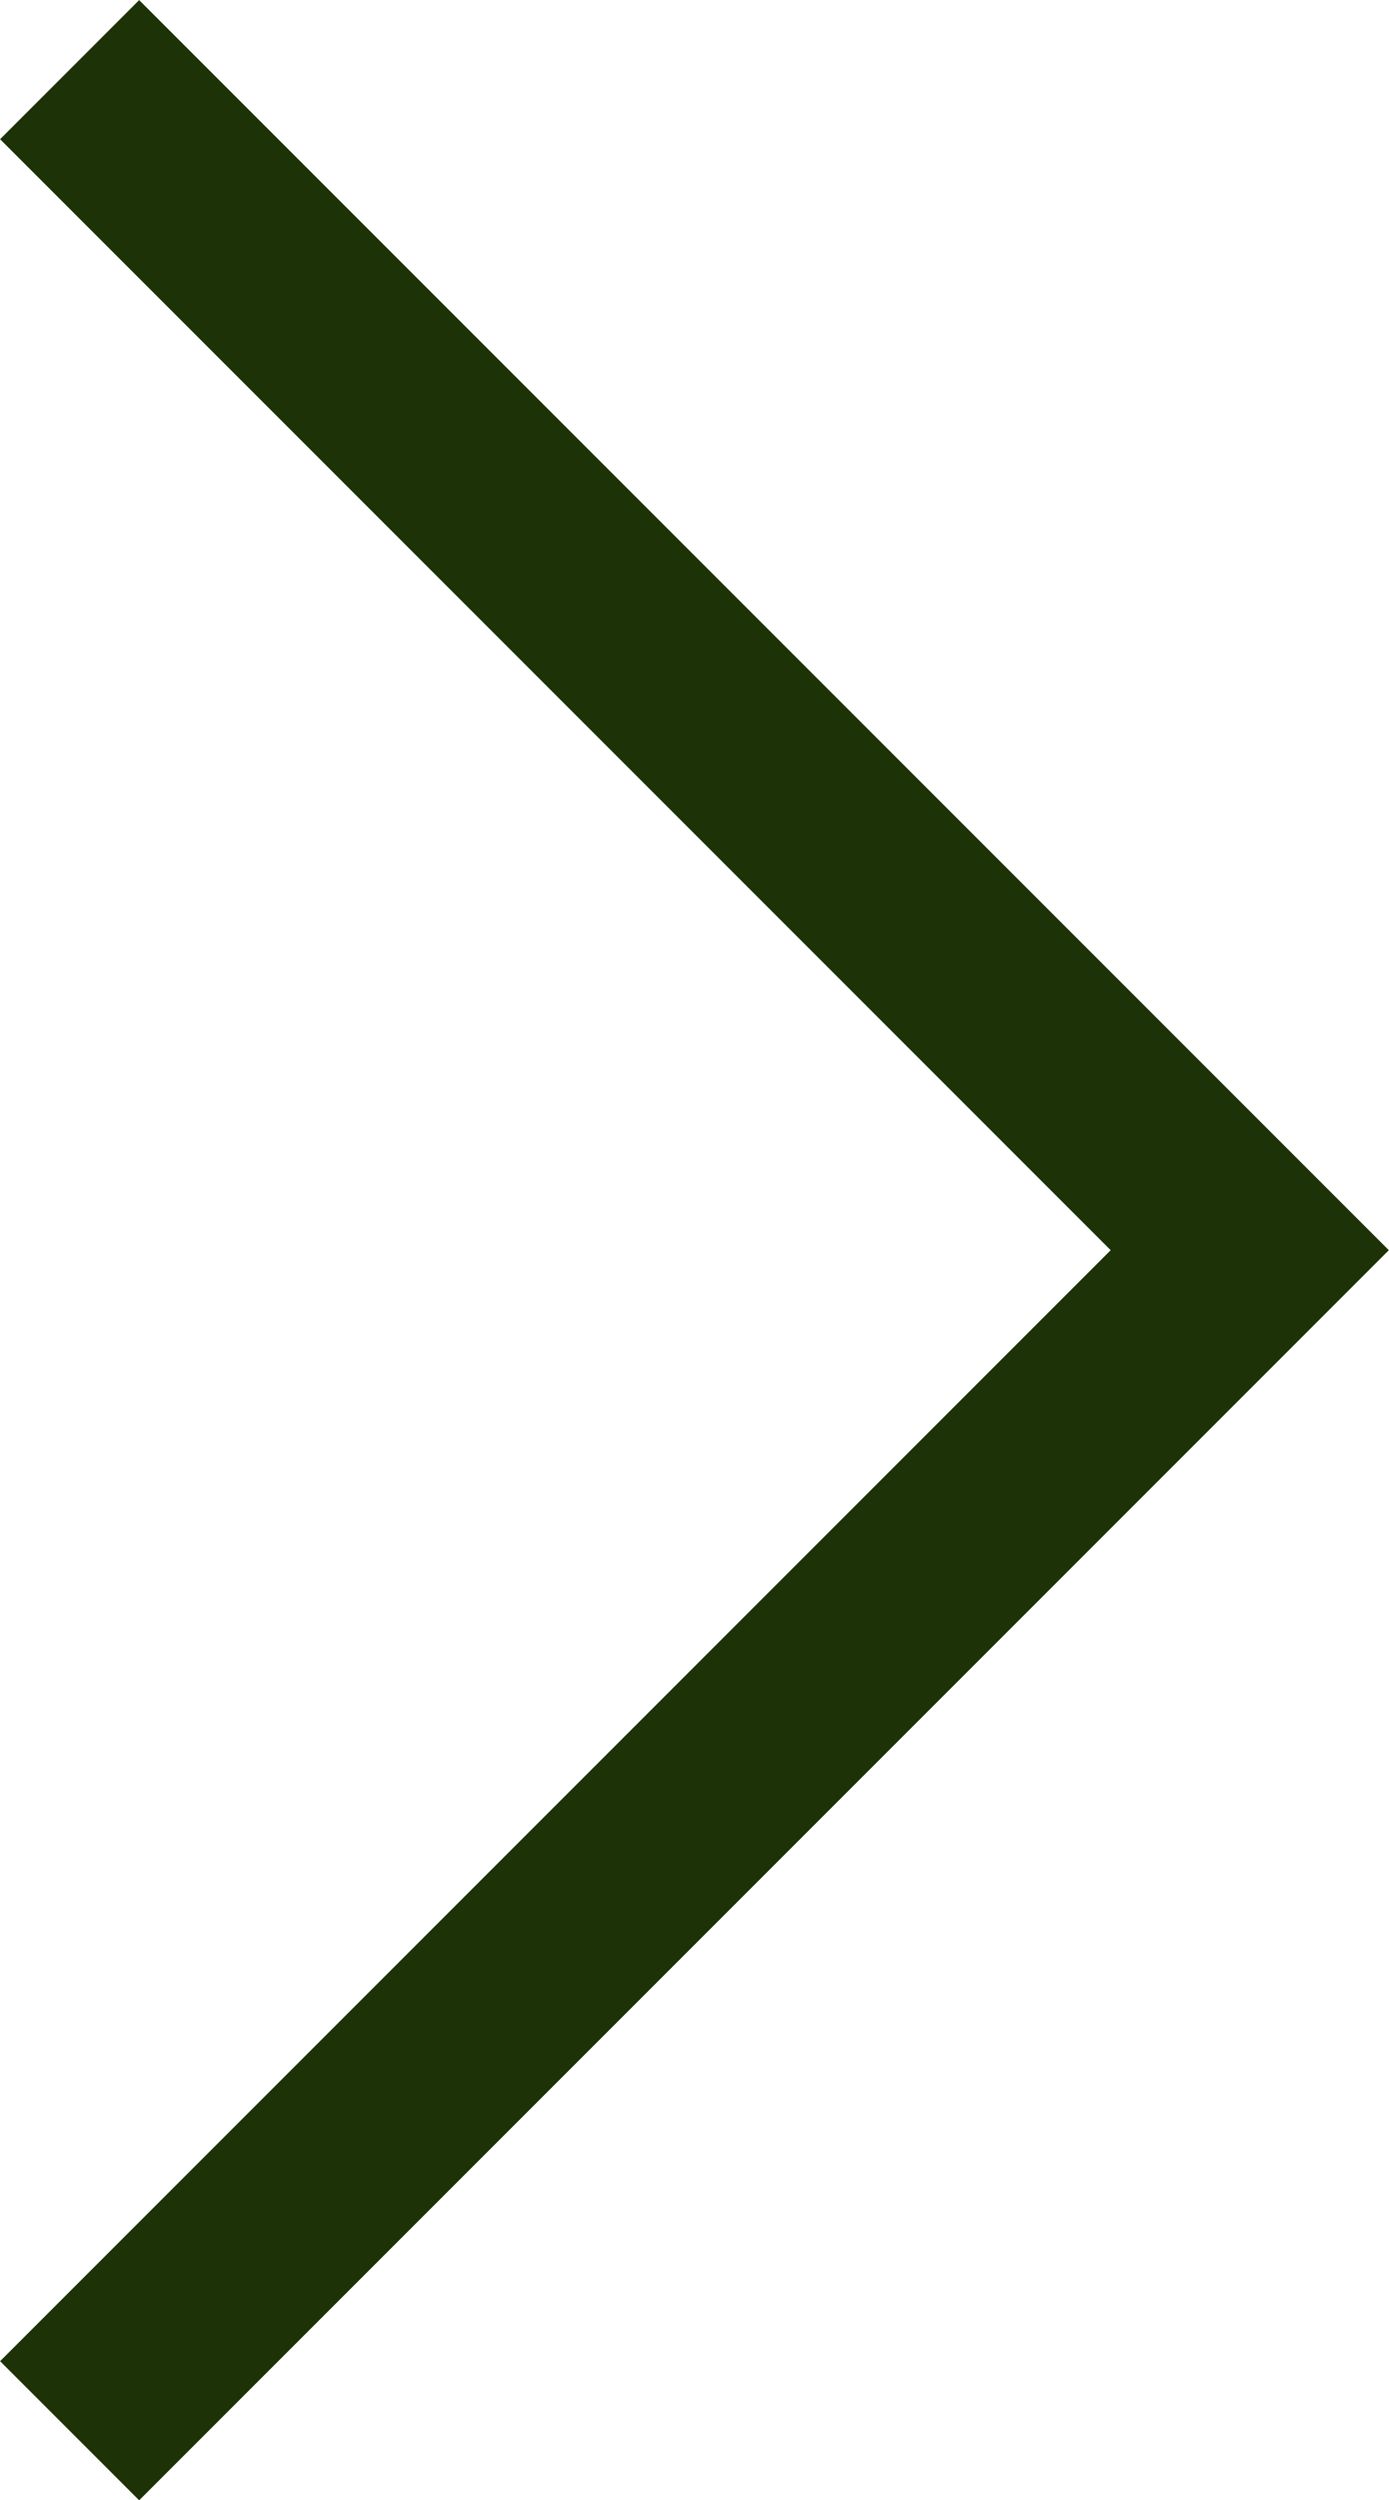 <svg xmlns="http://www.w3.org/2000/svg" width="7.062" height="12.707" viewBox="0 0 7.062 12.707">
  <g id="Arrow" transform="translate(0.354 0.354)">
    <path id="Arrow-2" data-name="Arrow" d="M0,0,6,6l6-6" transform="translate(0 12) rotate(-90)" fill="none" stroke="#1d3307" stroke-width="1"/>
  </g>
</svg>
